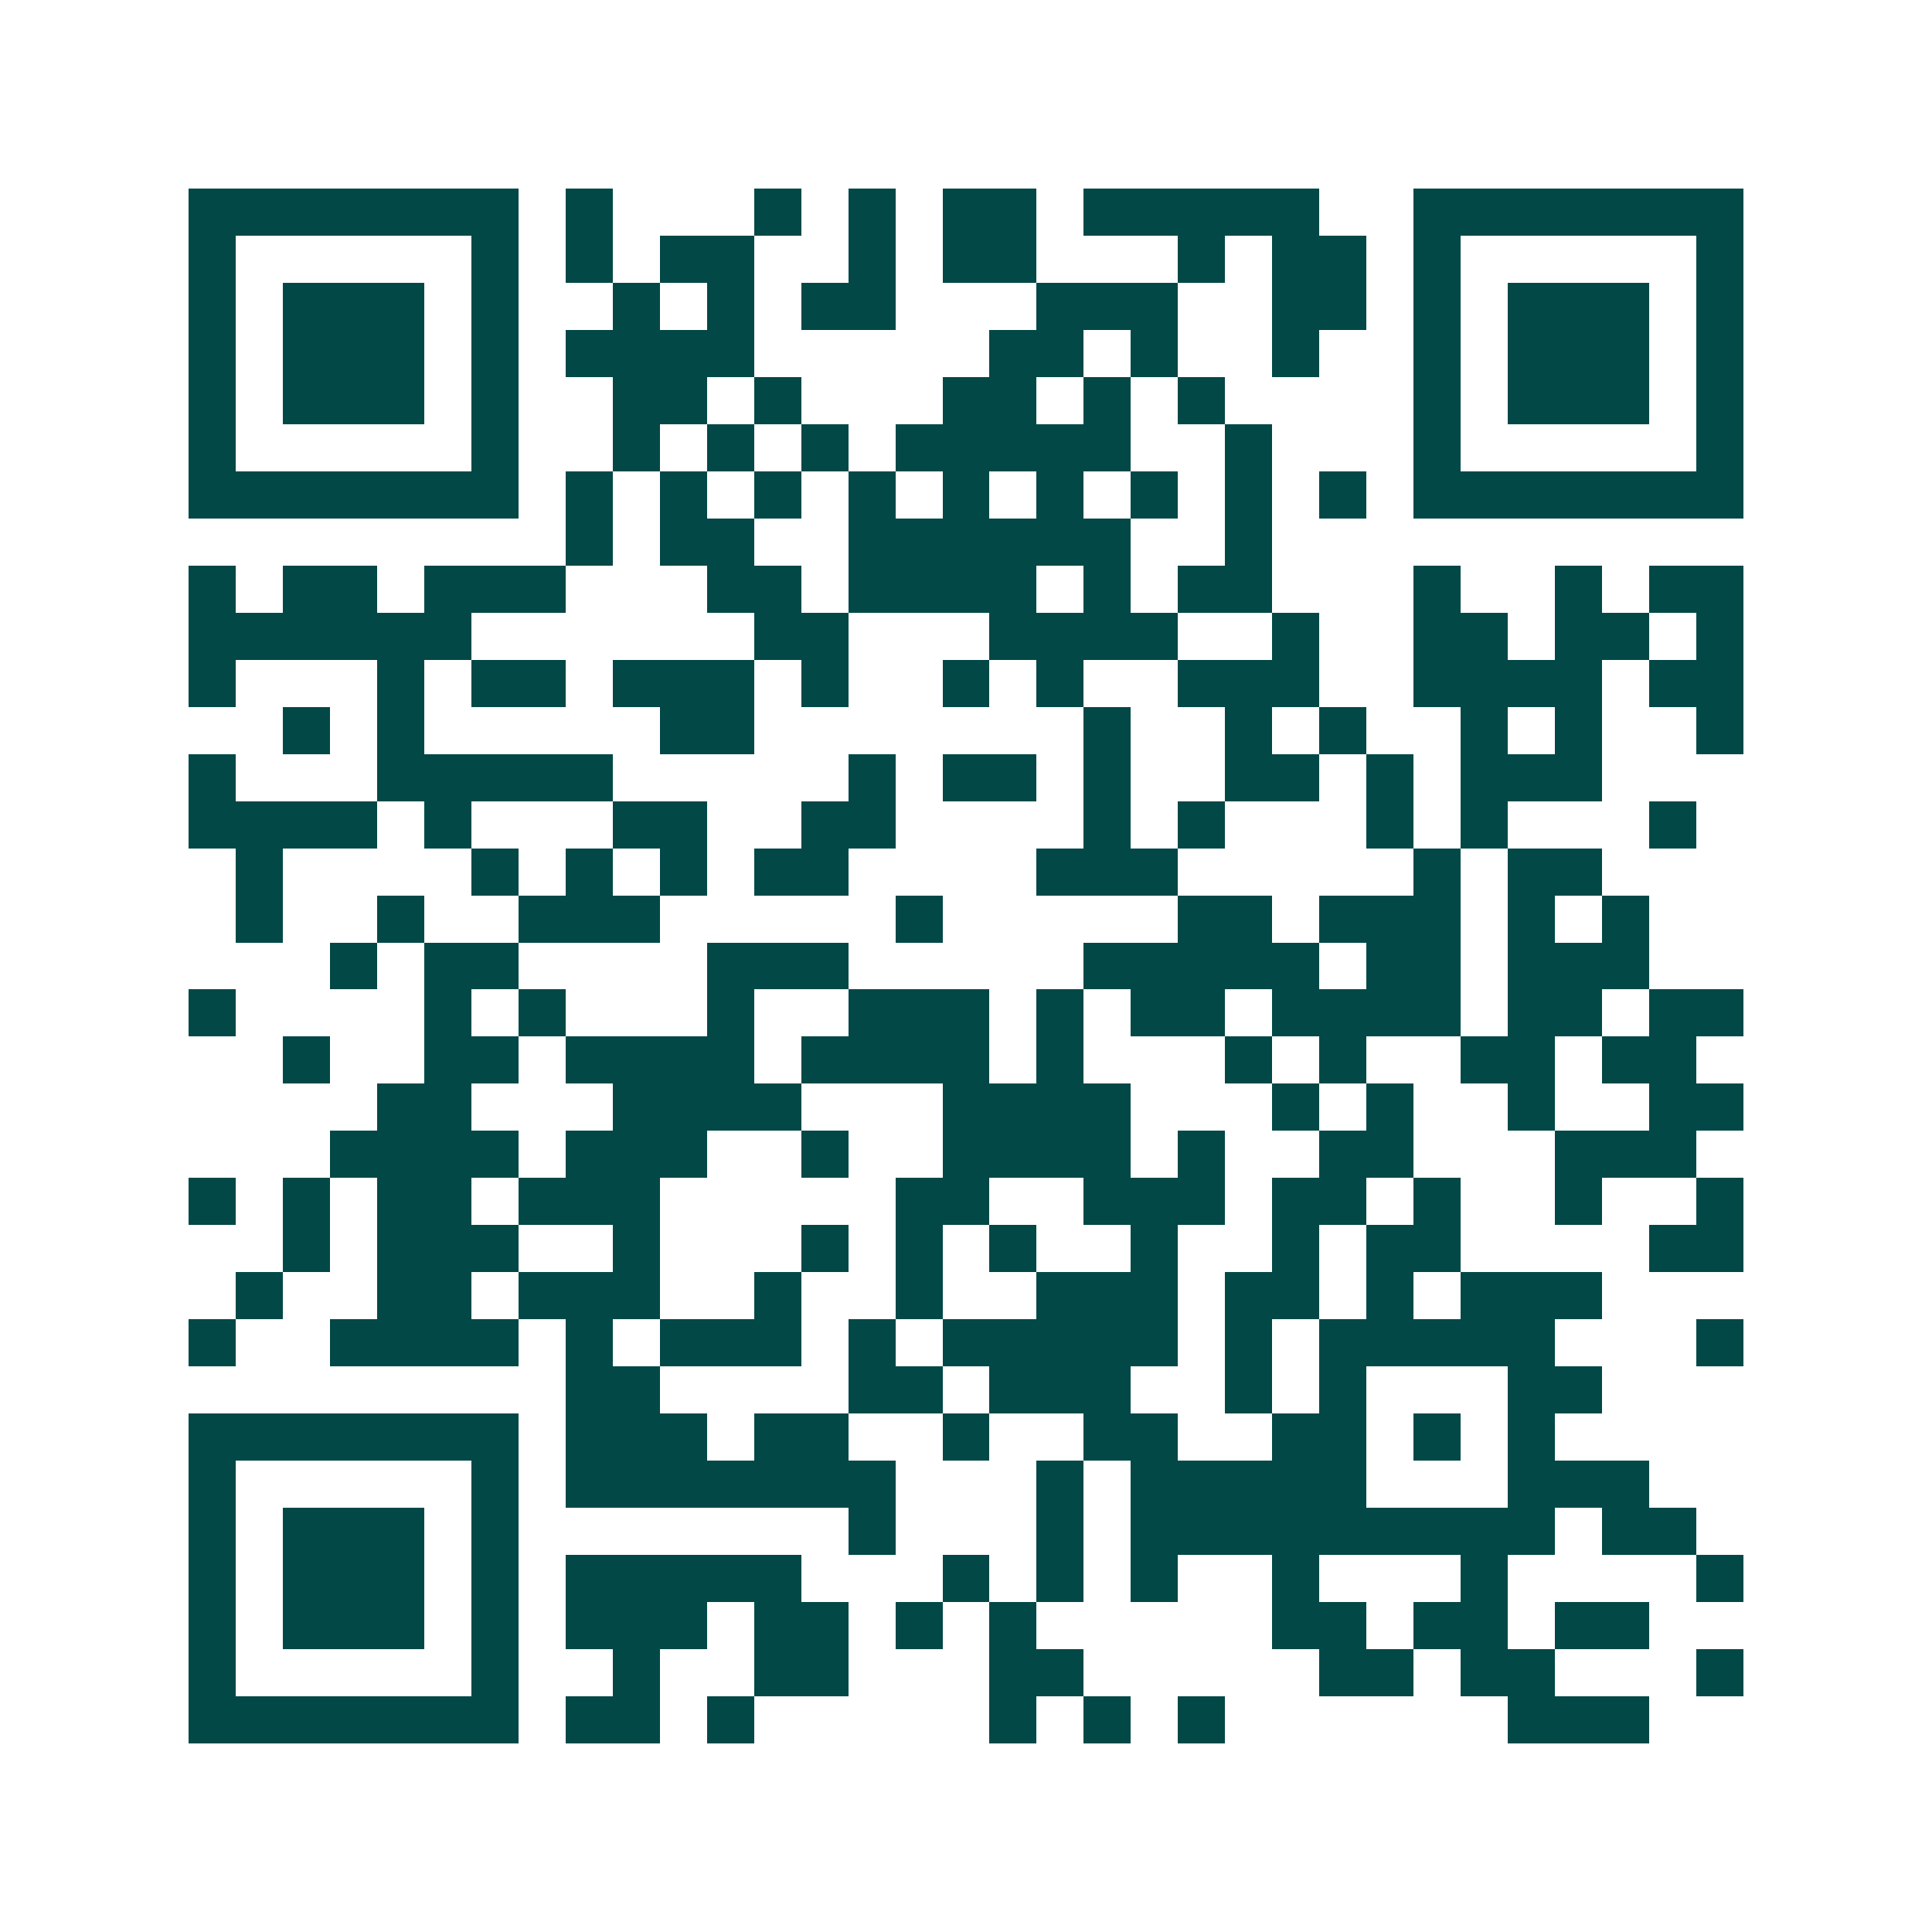 <svg xmlns="http://www.w3.org/2000/svg" width="200" height="200" viewBox="0 0 41 41" shape-rendering="crispEdges"><path fill="#ffffff" d="M0 0h41v41H0z"/><path stroke="#014847" d="M4 4.5h7m1 0h1m3 0h1m1 0h1m1 0h2m1 0h5m2 0h7M4 5.5h1m5 0h1m1 0h1m1 0h2m2 0h1m1 0h2m3 0h1m1 0h2m1 0h1m5 0h1M4 6.5h1m1 0h3m1 0h1m2 0h1m1 0h1m1 0h2m3 0h3m2 0h2m1 0h1m1 0h3m1 0h1M4 7.5h1m1 0h3m1 0h1m1 0h4m5 0h2m1 0h1m2 0h1m2 0h1m1 0h3m1 0h1M4 8.5h1m1 0h3m1 0h1m2 0h2m1 0h1m3 0h2m1 0h1m1 0h1m4 0h1m1 0h3m1 0h1M4 9.5h1m5 0h1m2 0h1m1 0h1m1 0h1m1 0h5m2 0h1m3 0h1m5 0h1M4 10.5h7m1 0h1m1 0h1m1 0h1m1 0h1m1 0h1m1 0h1m1 0h1m1 0h1m1 0h1m1 0h7M12 11.5h1m1 0h2m2 0h6m2 0h1M4 12.5h1m1 0h2m1 0h3m3 0h2m1 0h4m1 0h1m1 0h2m3 0h1m2 0h1m1 0h2M4 13.5h6m6 0h2m3 0h4m2 0h1m2 0h2m1 0h2m1 0h1M4 14.5h1m3 0h1m1 0h2m1 0h3m1 0h1m2 0h1m1 0h1m2 0h3m2 0h4m1 0h2M6 15.5h1m1 0h1m5 0h2m7 0h1m2 0h1m1 0h1m2 0h1m1 0h1m2 0h1M4 16.5h1m3 0h5m5 0h1m1 0h2m1 0h1m2 0h2m1 0h1m1 0h3M4 17.5h4m1 0h1m3 0h2m2 0h2m4 0h1m1 0h1m3 0h1m1 0h1m3 0h1M5 18.5h1m4 0h1m1 0h1m1 0h1m1 0h2m4 0h3m5 0h1m1 0h2M5 19.5h1m2 0h1m2 0h3m5 0h1m5 0h2m1 0h3m1 0h1m1 0h1M7 20.5h1m1 0h2m4 0h3m5 0h5m1 0h2m1 0h3M4 21.5h1m4 0h1m1 0h1m3 0h1m2 0h3m1 0h1m1 0h2m1 0h4m1 0h2m1 0h2M6 22.5h1m2 0h2m1 0h4m1 0h4m1 0h1m3 0h1m1 0h1m2 0h2m1 0h2M8 23.5h2m3 0h4m3 0h4m3 0h1m1 0h1m2 0h1m2 0h2M7 24.5h4m1 0h3m2 0h1m2 0h4m1 0h1m2 0h2m3 0h3M4 25.5h1m1 0h1m1 0h2m1 0h3m5 0h2m2 0h3m1 0h2m1 0h1m2 0h1m2 0h1M6 26.5h1m1 0h3m2 0h1m3 0h1m1 0h1m1 0h1m2 0h1m2 0h1m1 0h2m4 0h2M5 27.5h1m2 0h2m1 0h3m2 0h1m2 0h1m2 0h3m1 0h2m1 0h1m1 0h3M4 28.5h1m2 0h4m1 0h1m1 0h3m1 0h1m1 0h5m1 0h1m1 0h5m3 0h1M12 29.5h2m4 0h2m1 0h3m2 0h1m1 0h1m3 0h2M4 30.5h7m1 0h3m1 0h2m2 0h1m2 0h2m2 0h2m1 0h1m1 0h1M4 31.5h1m5 0h1m1 0h7m3 0h1m1 0h5m3 0h3M4 32.5h1m1 0h3m1 0h1m7 0h1m3 0h1m1 0h9m1 0h2M4 33.5h1m1 0h3m1 0h1m1 0h5m3 0h1m1 0h1m1 0h1m2 0h1m3 0h1m4 0h1M4 34.5h1m1 0h3m1 0h1m1 0h3m1 0h2m1 0h1m1 0h1m5 0h2m1 0h2m1 0h2M4 35.5h1m5 0h1m2 0h1m2 0h2m3 0h2m5 0h2m1 0h2m3 0h1M4 36.5h7m1 0h2m1 0h1m5 0h1m1 0h1m1 0h1m6 0h3"/></svg>
